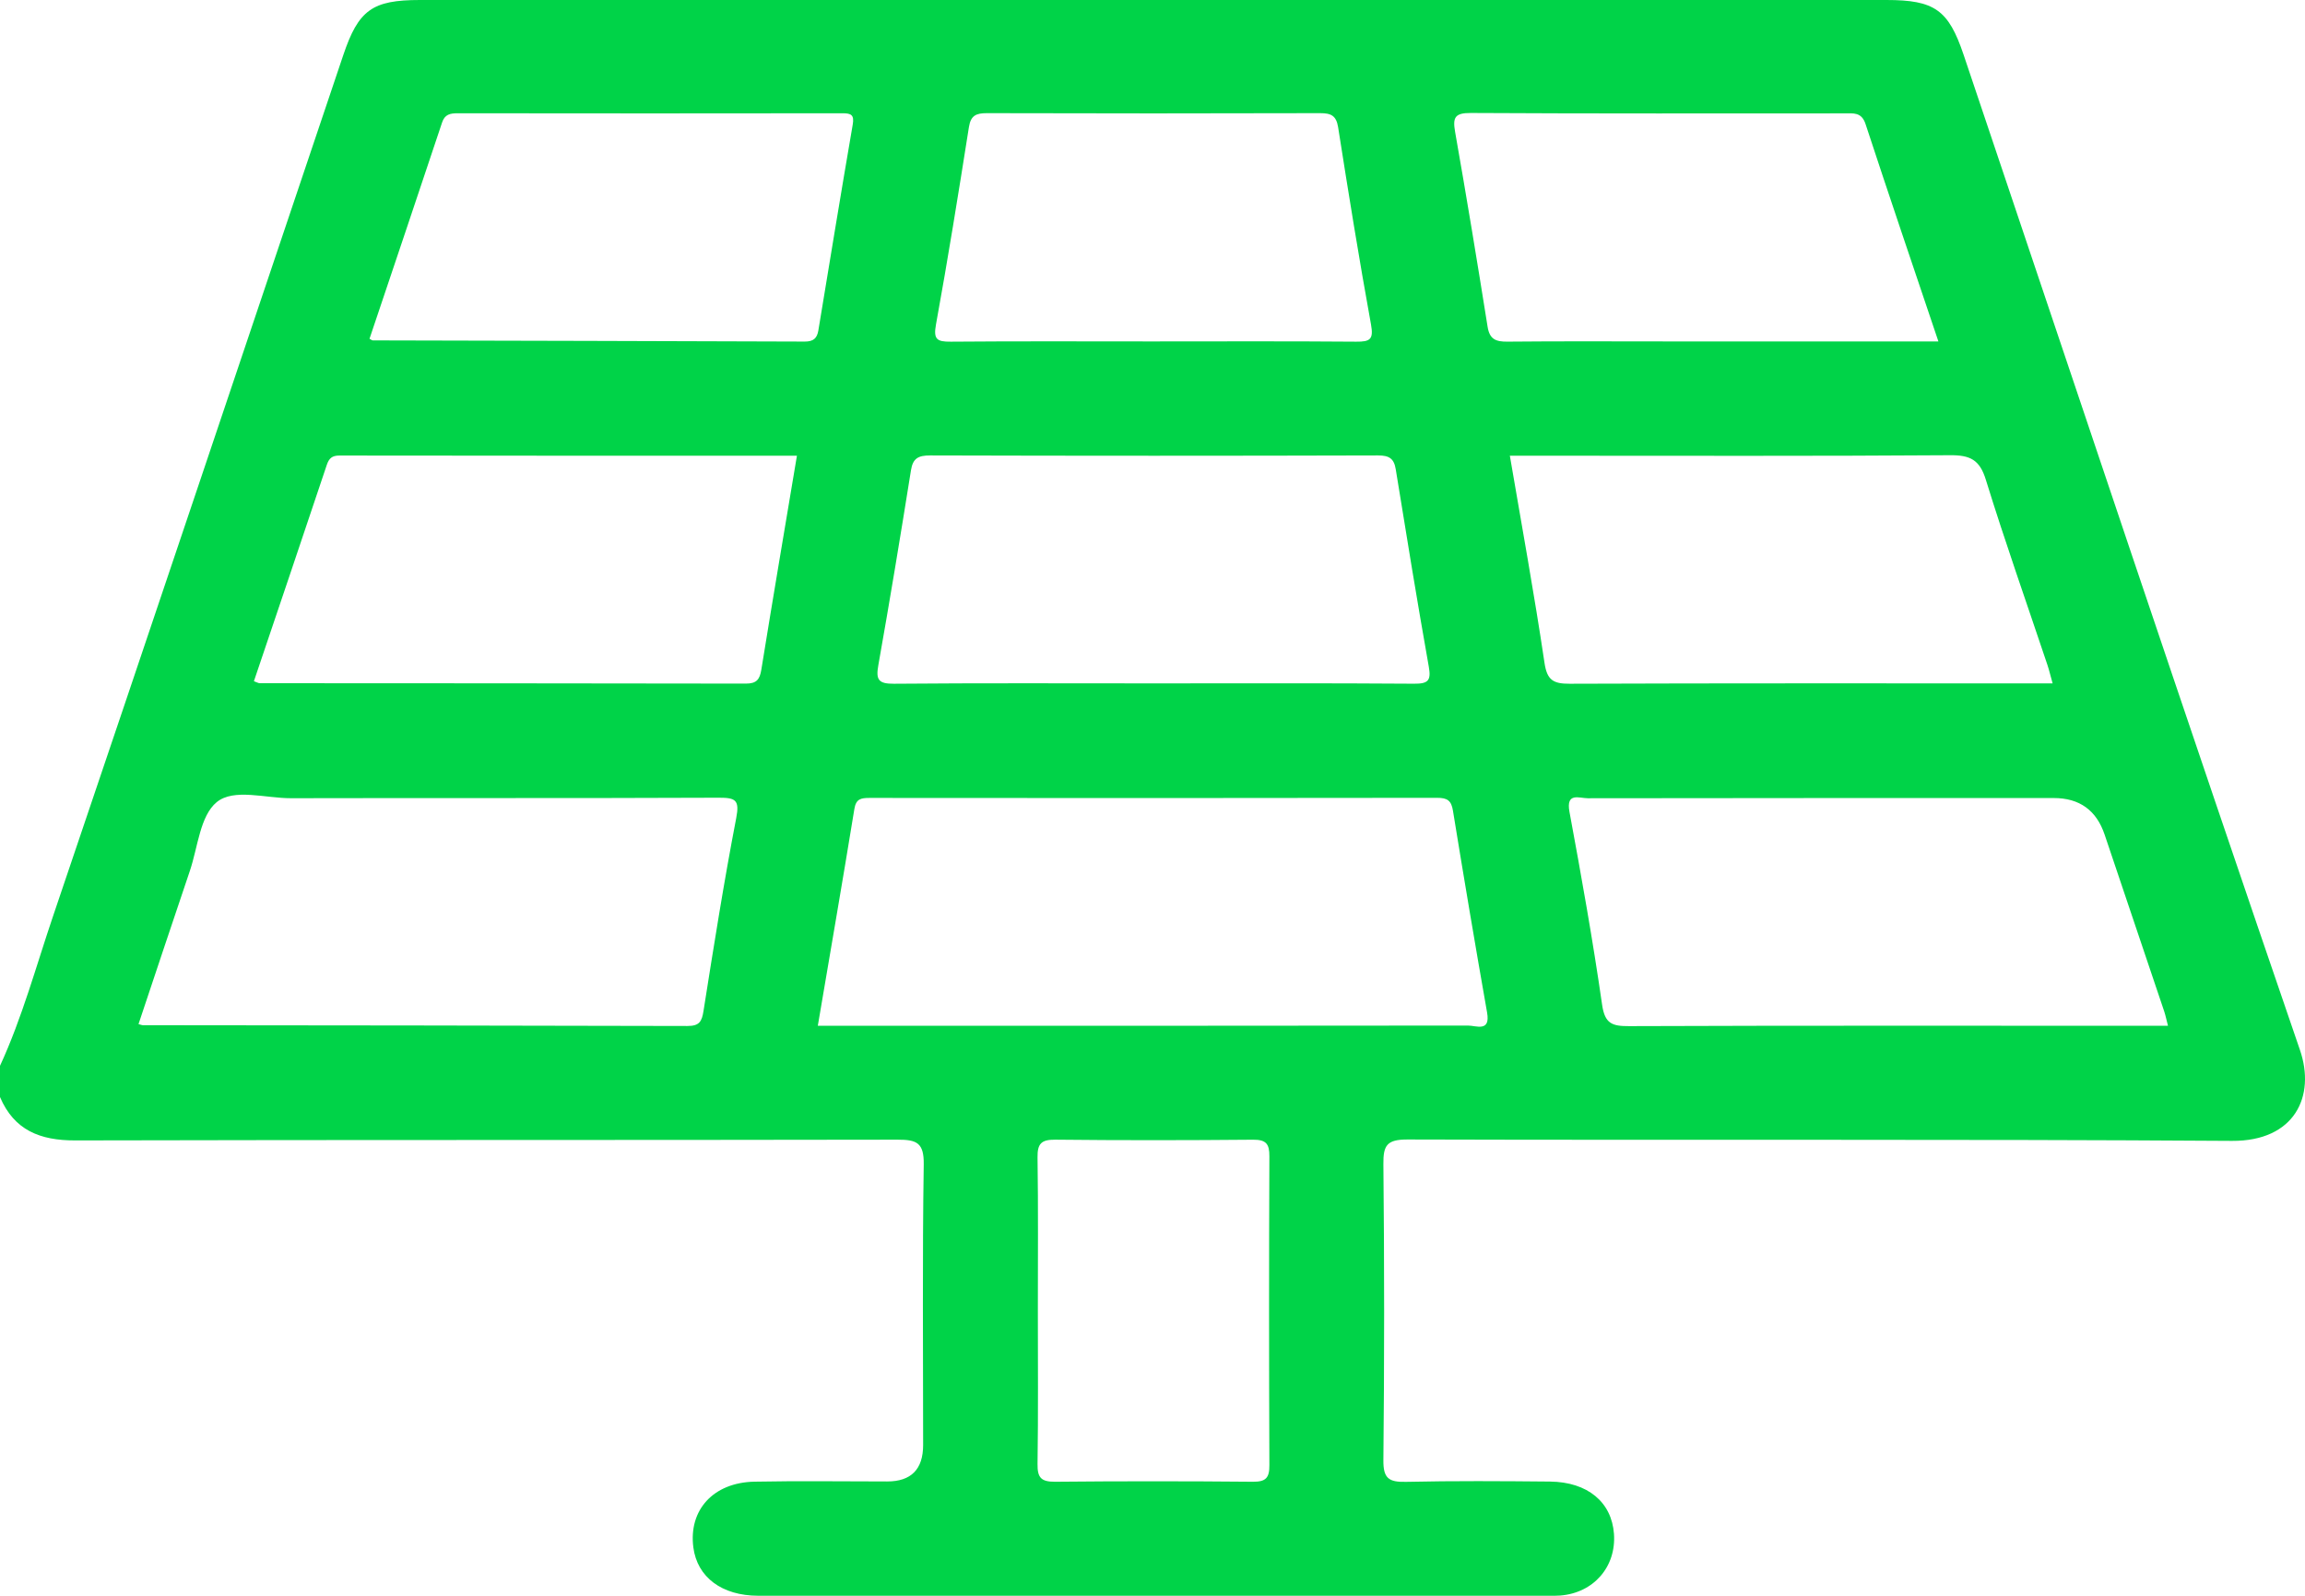 <svg width="65" height="45" viewBox="0 0 65 45" fill="none" xmlns="http://www.w3.org/2000/svg">
<path d="M64.857 29.607C61.65 20.267 58.524 10.899 55.371 1.539C54.946 0.278 54.552 0 53.197 0H11.843C10.498 0 10.109 0.28 9.68 1.554C6.953 9.649 4.237 17.745 1.496 25.834C1.017 27.247 0.628 28.693 0 30.056V30.935C0.397 31.869 1.126 32.162 2.122 32.159C9.85 32.14 17.579 32.153 25.309 32.138C25.857 32.136 26.058 32.229 26.049 32.836C26.009 35.472 26.032 38.109 26.032 40.747C26.032 41.433 25.694 41.776 25.019 41.776C23.771 41.776 22.52 41.757 21.272 41.782C20.112 41.807 19.415 42.583 19.552 43.635C19.661 44.475 20.355 44.998 21.383 44.999C28.816 45.001 36.249 44.999 43.68 44.999C43.786 44.999 43.892 45.002 43.999 44.993C44.94 44.919 45.581 44.181 45.513 43.252C45.448 42.36 44.773 41.792 43.712 41.779C42.357 41.766 41.001 41.757 39.647 41.787C39.163 41.798 39.005 41.688 39.011 41.177C39.039 38.394 39.039 35.61 39.011 32.827C39.005 32.292 39.113 32.132 39.693 32.133C47.443 32.156 55.193 32.12 62.942 32.172C64.712 32.182 65.305 30.912 64.857 29.607ZM26.394 9.152C26.731 7.301 27.029 5.444 27.323 3.585C27.374 3.259 27.523 3.191 27.826 3.191C30.961 3.2 34.094 3.2 37.229 3.191C37.534 3.191 37.681 3.259 37.734 3.585C38.026 5.444 38.325 7.301 38.662 9.152C38.739 9.573 38.634 9.638 38.245 9.635C36.318 9.619 34.391 9.628 32.465 9.628C30.538 9.628 28.694 9.619 26.811 9.635C26.423 9.638 26.317 9.573 26.394 9.152ZM24.768 18.761C25.093 16.931 25.396 15.097 25.689 13.261C25.743 12.919 25.9 12.843 26.23 12.843C30.441 12.855 34.651 12.855 38.862 12.843C39.176 12.843 39.311 12.93 39.36 13.237C39.66 15.091 39.962 16.947 40.291 18.798C40.362 19.193 40.274 19.284 39.871 19.28C37.417 19.262 34.962 19.271 32.509 19.271C30.056 19.271 27.642 19.26 25.209 19.281C24.772 19.284 24.695 19.169 24.768 18.761ZM20.761 23.07C20.413 24.874 20.126 26.691 19.839 28.506C19.792 28.807 19.723 28.933 19.384 28.932C14.264 28.918 9.144 28.915 4.024 28.91C4.004 28.91 3.983 28.9 3.906 28.879C4.389 27.437 4.866 25.996 5.354 24.558C5.58 23.888 5.64 23.008 6.111 22.62C6.594 22.223 7.491 22.512 8.207 22.509C12.228 22.5 16.248 22.512 20.269 22.495C20.744 22.494 20.86 22.558 20.761 23.07ZM21.469 18.886C21.424 19.161 21.334 19.278 21.032 19.277C16.463 19.268 11.894 19.269 7.325 19.266C7.285 19.266 7.247 19.24 7.16 19.21C7.847 17.176 8.535 15.144 9.216 13.108C9.278 12.925 9.363 12.846 9.57 12.846C13.862 12.852 18.154 12.851 22.473 12.851C22.131 14.895 21.792 16.889 21.469 18.886ZM22.696 9.632C18.634 9.616 14.573 9.609 10.512 9.599C10.492 9.599 10.474 9.581 10.42 9.553C11.102 7.524 11.788 5.489 12.467 3.453C12.542 3.226 12.693 3.194 12.902 3.194C16.522 3.199 20.14 3.199 23.759 3.194C24.002 3.193 24.093 3.24 24.047 3.51C23.714 5.445 23.397 7.383 23.077 9.32C23.04 9.538 22.939 9.632 22.696 9.632ZM35.796 41.319C35.798 41.673 35.698 41.787 35.333 41.784C33.474 41.767 31.613 41.766 29.753 41.784C29.358 41.787 29.253 41.667 29.258 41.285C29.279 39.845 29.267 38.403 29.267 36.961C29.267 35.519 29.279 34.077 29.258 32.635C29.253 32.255 29.361 32.135 29.753 32.138C31.613 32.158 33.474 32.156 35.335 32.139C35.699 32.136 35.798 32.252 35.796 32.605C35.784 35.508 35.784 38.413 35.796 41.317V41.319ZM41.393 28.92C35.91 28.927 30.425 28.926 24.942 28.926H23.062C23.414 26.85 23.764 24.833 24.093 22.811C24.139 22.527 24.279 22.501 24.519 22.501C29.855 22.506 35.19 22.507 40.527 22.498C40.819 22.498 40.927 22.577 40.973 22.863C41.282 24.761 41.601 26.658 41.935 28.552C42.035 29.116 41.626 28.918 41.393 28.92ZM41.95 9.217C41.658 7.381 41.355 5.547 41.033 3.717C40.964 3.32 41.019 3.183 41.475 3.186C44.986 3.206 48.5 3.197 52.012 3.197C52.262 3.196 52.495 3.156 52.607 3.497C53.27 5.517 53.955 7.53 54.662 9.628H47.075C45.551 9.628 44.028 9.619 42.506 9.634C42.18 9.637 42.007 9.567 41.95 9.217ZM43.554 18.69C43.266 16.753 42.914 14.828 42.577 12.851H43.631C47.416 12.851 51.204 12.864 54.989 12.837C55.559 12.832 55.827 12.965 56 13.529C56.542 15.283 57.155 17.014 57.738 18.755C57.789 18.909 57.825 19.067 57.883 19.271H57.338C52.98 19.271 48.623 19.265 44.265 19.281C43.802 19.283 43.626 19.181 43.554 18.69ZM60.474 28.926C55.628 28.926 50.784 28.918 45.938 28.936C45.462 28.938 45.256 28.868 45.179 28.334C44.917 26.515 44.594 24.705 44.259 22.898C44.153 22.331 44.534 22.51 44.774 22.51C49.155 22.503 53.535 22.504 57.915 22.504C58.641 22.504 59.12 22.849 59.351 23.54C59.911 25.202 60.472 26.863 61.031 28.524C61.069 28.64 61.093 28.76 61.136 28.926H60.474Z" fill="#00D348"/>
</svg>
